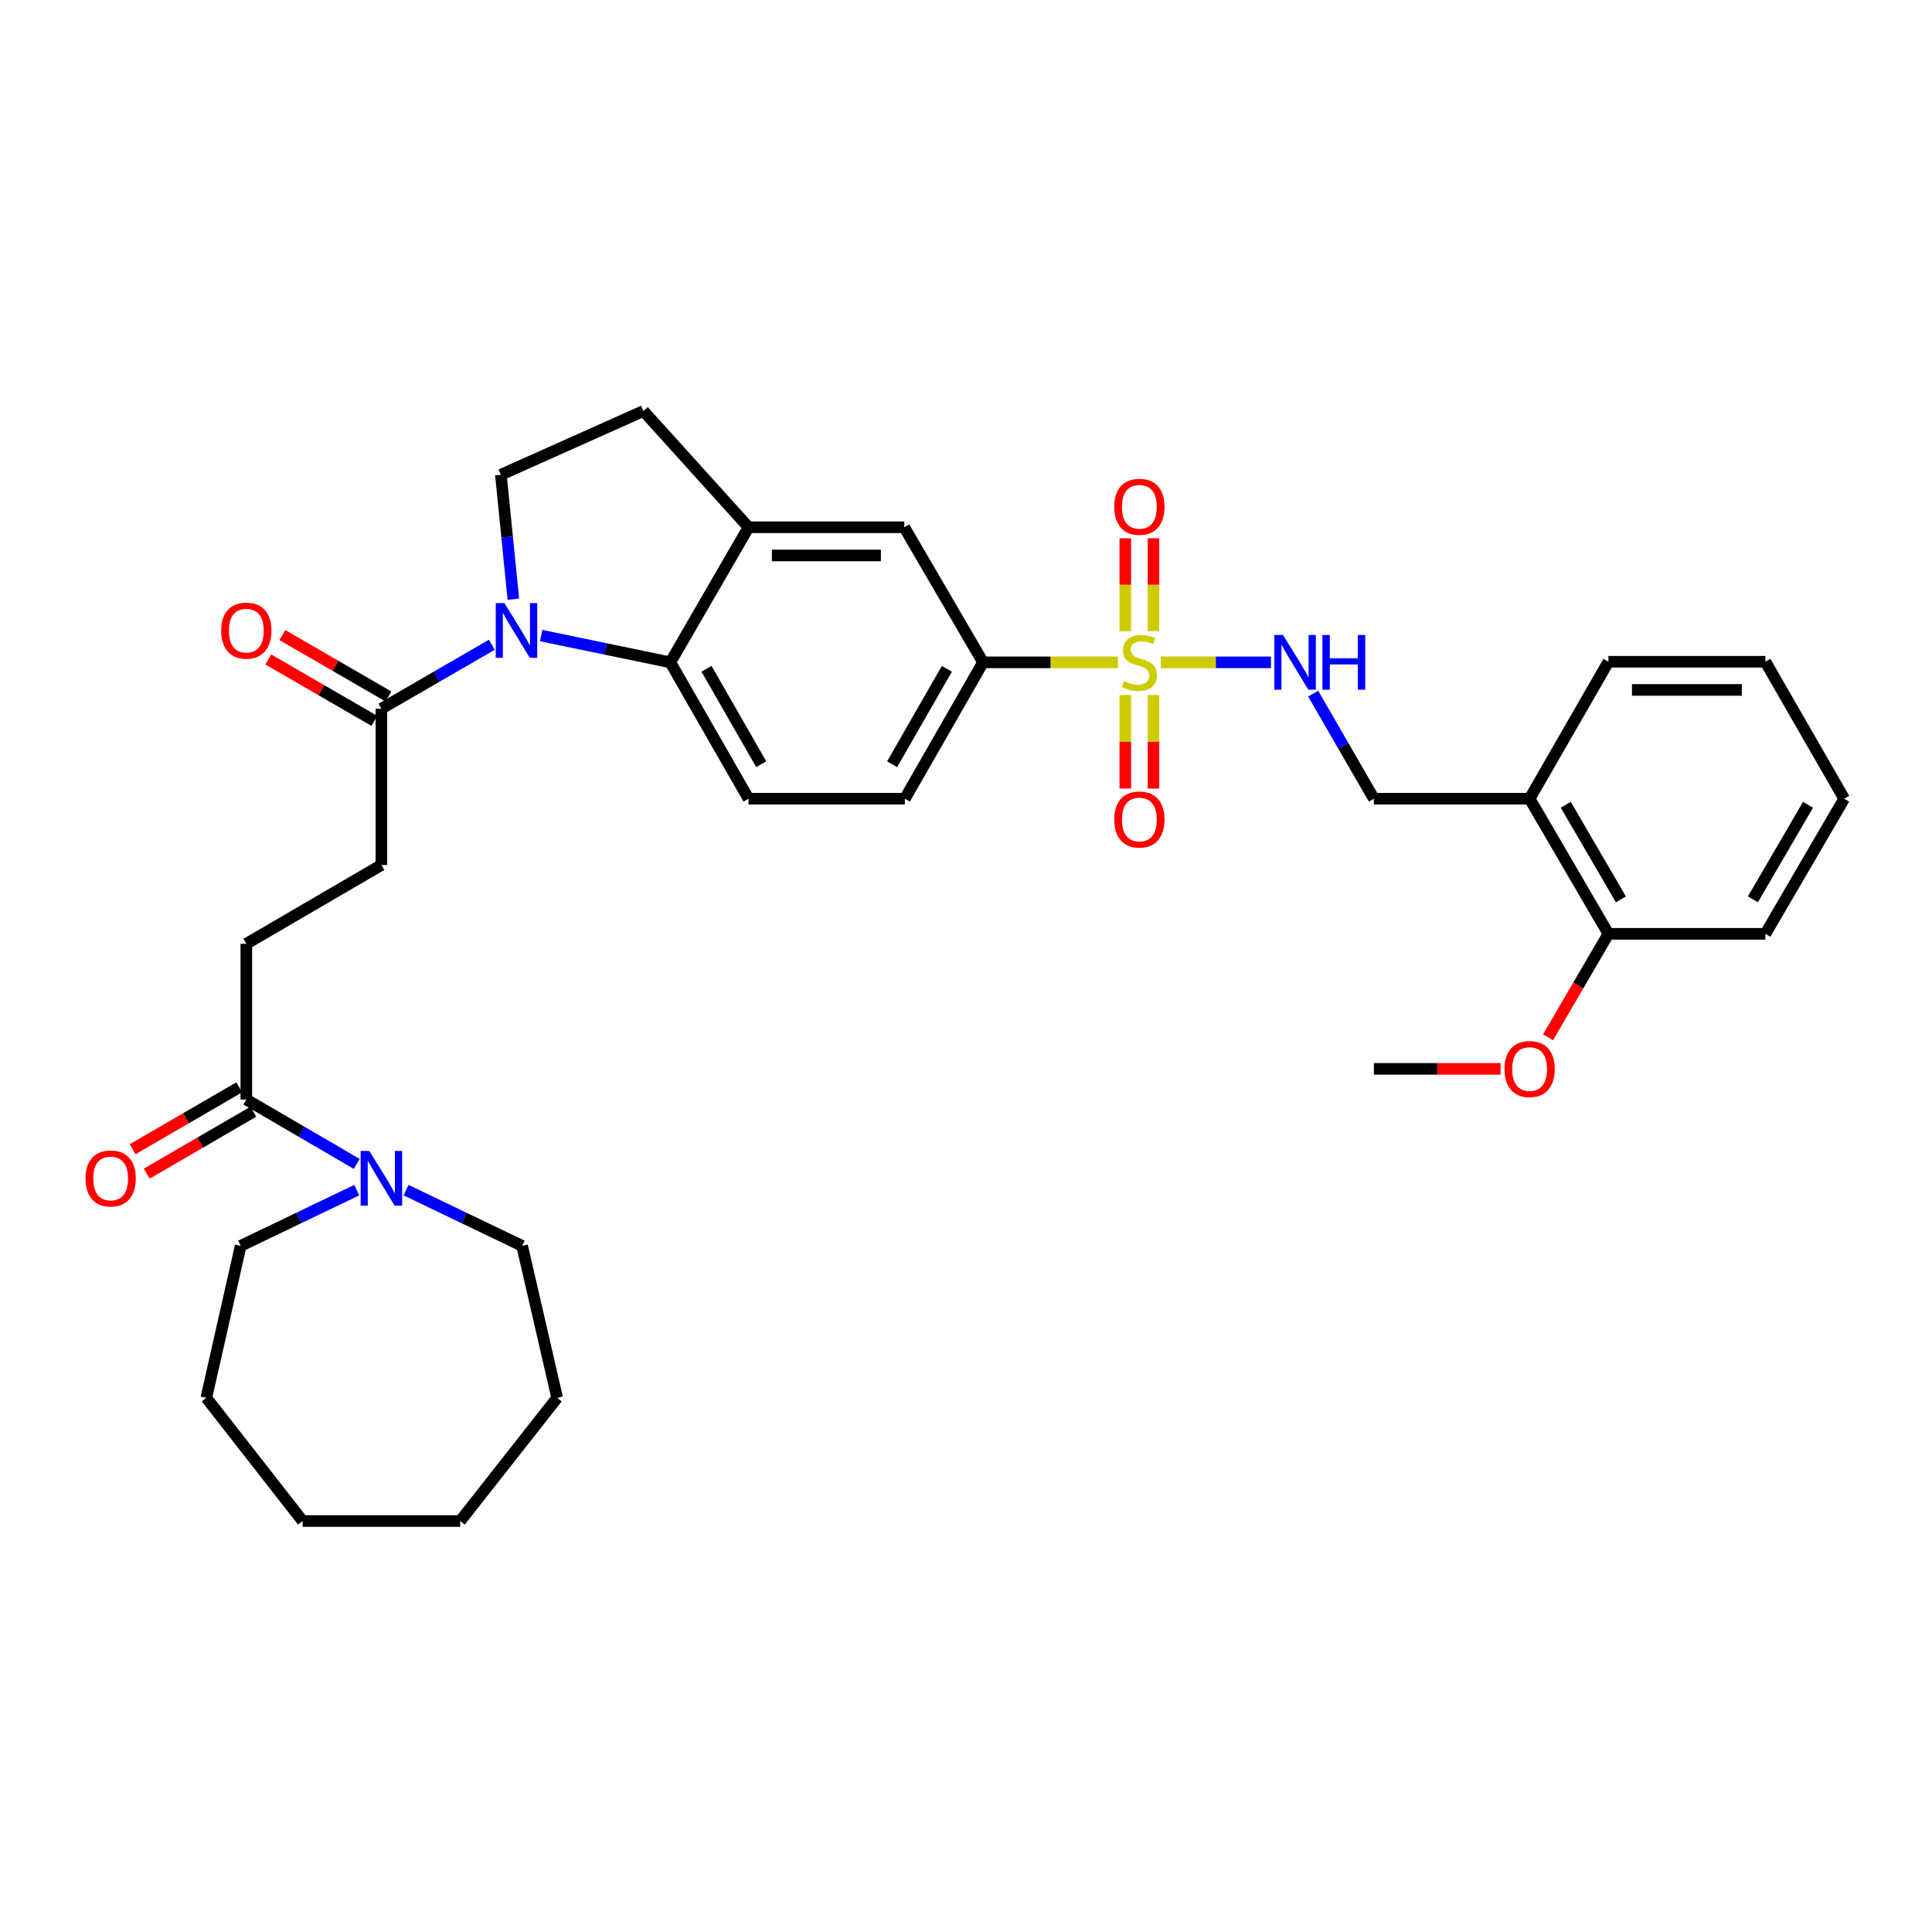 <?xml version='1.0' encoding='iso-8859-1'?>
<svg version='1.1' baseProfile='full'
              xmlns='http://www.w3.org/2000/svg'
                      xmlns:rdkit='http://www.rdkit.org/xml'
                      xmlns:xlink='http://www.w3.org/1999/xlink'
                  xml:space='preserve'
width='1000px' height='1000px' viewBox='0 0 1000 1000'>
<!-- END OF HEADER -->
<rect style='opacity:1.0;fill:#FFFFFF;stroke:none' width='1000' height='1000' x='0' y='0'> </rect>
<path class='bond-3' d='M 578.634,342.832 L 543.729,342.832' style='fill:none;fill-rule:evenodd;stroke:#CCCC00;stroke-width:6px;stroke-linecap:butt;stroke-linejoin:miter;stroke-opacity:1' />
<path class='bond-3' d='M 543.729,342.832 L 508.824,342.832' style='fill:none;fill-rule:evenodd;stroke:#000000;stroke-width:6px;stroke-linecap:butt;stroke-linejoin:miter;stroke-opacity:1' />
<path class='bond-5' d='M 600.832,342.832 L 629.344,342.832' style='fill:none;fill-rule:evenodd;stroke:#CCCC00;stroke-width:6px;stroke-linecap:butt;stroke-linejoin:miter;stroke-opacity:1' />
<path class='bond-5' d='M 629.344,342.832 L 657.856,342.832' style='fill:none;fill-rule:evenodd;stroke:#0000FF;stroke-width:6px;stroke-linecap:butt;stroke-linejoin:miter;stroke-opacity:1' />
<path class='bond-11' d='M 582.447,359.743 L 582.447,383.954' style='fill:none;fill-rule:evenodd;stroke:#CCCC00;stroke-width:6px;stroke-linecap:butt;stroke-linejoin:miter;stroke-opacity:1' />
<path class='bond-11' d='M 582.447,383.954 L 582.447,408.164' style='fill:none;fill-rule:evenodd;stroke:#FF0000;stroke-width:6px;stroke-linecap:butt;stroke-linejoin:miter;stroke-opacity:1' />
<path class='bond-11' d='M 597.027,359.743 L 597.027,383.954' style='fill:none;fill-rule:evenodd;stroke:#CCCC00;stroke-width:6px;stroke-linecap:butt;stroke-linejoin:miter;stroke-opacity:1' />
<path class='bond-11' d='M 597.027,383.954 L 597.027,408.164' style='fill:none;fill-rule:evenodd;stroke:#FF0000;stroke-width:6px;stroke-linecap:butt;stroke-linejoin:miter;stroke-opacity:1' />
<path class='bond-12' d='M 597.027,326.697 L 597.027,302.652' style='fill:none;fill-rule:evenodd;stroke:#CCCC00;stroke-width:6px;stroke-linecap:butt;stroke-linejoin:miter;stroke-opacity:1' />
<path class='bond-12' d='M 597.027,302.652 L 597.027,278.607' style='fill:none;fill-rule:evenodd;stroke:#FF0000;stroke-width:6px;stroke-linecap:butt;stroke-linejoin:miter;stroke-opacity:1' />
<path class='bond-12' d='M 582.447,326.697 L 582.447,302.652' style='fill:none;fill-rule:evenodd;stroke:#CCCC00;stroke-width:6px;stroke-linecap:butt;stroke-linejoin:miter;stroke-opacity:1' />
<path class='bond-12' d='M 582.447,302.652 L 582.447,278.607' style='fill:none;fill-rule:evenodd;stroke:#FF0000;stroke-width:6px;stroke-linecap:butt;stroke-linejoin:miter;stroke-opacity:1' />
<path class='bond-0' d='M 280.106,328.978 L 313.536,335.905' style='fill:none;fill-rule:evenodd;stroke:#0000FF;stroke-width:6px;stroke-linecap:butt;stroke-linejoin:miter;stroke-opacity:1' />
<path class='bond-0' d='M 313.536,335.905 L 346.966,342.832' style='fill:none;fill-rule:evenodd;stroke:#000000;stroke-width:6px;stroke-linecap:butt;stroke-linejoin:miter;stroke-opacity:1' />
<path class='bond-2' d='M 254.573,333.718 L 225.993,350.263' style='fill:none;fill-rule:evenodd;stroke:#0000FF;stroke-width:6px;stroke-linecap:butt;stroke-linejoin:miter;stroke-opacity:1' />
<path class='bond-2' d='M 225.993,350.263 L 197.412,366.809' style='fill:none;fill-rule:evenodd;stroke:#000000;stroke-width:6px;stroke-linecap:butt;stroke-linejoin:miter;stroke-opacity:1' />
<path class='bond-35' d='M 265.711,310.147 L 262.484,277.941' style='fill:none;fill-rule:evenodd;stroke:#0000FF;stroke-width:6px;stroke-linecap:butt;stroke-linejoin:miter;stroke-opacity:1' />
<path class='bond-35' d='M 262.484,277.941 L 259.257,245.735' style='fill:none;fill-rule:evenodd;stroke:#000000;stroke-width:6px;stroke-linecap:butt;stroke-linejoin:miter;stroke-opacity:1' />
<path class='bond-1' d='M 346.966,342.832 L 387.443,413.409' style='fill:none;fill-rule:evenodd;stroke:#000000;stroke-width:6px;stroke-linecap:butt;stroke-linejoin:miter;stroke-opacity:1' />
<path class='bond-1' d='M 365.686,346.165 L 394.019,395.569' style='fill:none;fill-rule:evenodd;stroke:#000000;stroke-width:6px;stroke-linecap:butt;stroke-linejoin:miter;stroke-opacity:1' />
<path class='bond-34' d='M 346.966,342.832 L 387.443,272.919' style='fill:none;fill-rule:evenodd;stroke:#000000;stroke-width:6px;stroke-linecap:butt;stroke-linejoin:miter;stroke-opacity:1' />
<path class='bond-17' d='M 197.412,366.809 L 197.412,447.721' style='fill:none;fill-rule:evenodd;stroke:#000000;stroke-width:6px;stroke-linecap:butt;stroke-linejoin:miter;stroke-opacity:1' />
<path class='bond-19' d='M 201.065,360.499 L 173.614,344.608' style='fill:none;fill-rule:evenodd;stroke:#000000;stroke-width:6px;stroke-linecap:butt;stroke-linejoin:miter;stroke-opacity:1' />
<path class='bond-19' d='M 173.614,344.608 L 146.164,328.717' style='fill:none;fill-rule:evenodd;stroke:#FF0000;stroke-width:6px;stroke-linecap:butt;stroke-linejoin:miter;stroke-opacity:1' />
<path class='bond-19' d='M 193.76,373.118 L 166.309,357.227' style='fill:none;fill-rule:evenodd;stroke:#000000;stroke-width:6px;stroke-linecap:butt;stroke-linejoin:miter;stroke-opacity:1' />
<path class='bond-19' d='M 166.309,357.227 L 138.859,341.336' style='fill:none;fill-rule:evenodd;stroke:#FF0000;stroke-width:6px;stroke-linecap:butt;stroke-linejoin:miter;stroke-opacity:1' />
<path class='bond-9' d='M 508.824,342.832 L 468.04,272.919' style='fill:none;fill-rule:evenodd;stroke:#000000;stroke-width:6px;stroke-linecap:butt;stroke-linejoin:miter;stroke-opacity:1' />
<path class='bond-16' d='M 508.824,342.832 L 468.348,413.409' style='fill:none;fill-rule:evenodd;stroke:#000000;stroke-width:6px;stroke-linecap:butt;stroke-linejoin:miter;stroke-opacity:1' />
<path class='bond-16' d='M 490.105,346.165 L 461.771,395.569' style='fill:none;fill-rule:evenodd;stroke:#000000;stroke-width:6px;stroke-linecap:butt;stroke-linejoin:miter;stroke-opacity:1' />
<path class='bond-4' d='M 387.443,272.919 L 468.04,272.919' style='fill:none;fill-rule:evenodd;stroke:#000000;stroke-width:6px;stroke-linecap:butt;stroke-linejoin:miter;stroke-opacity:1' />
<path class='bond-4' d='M 399.532,287.5 L 455.95,287.5' style='fill:none;fill-rule:evenodd;stroke:#000000;stroke-width:6px;stroke-linecap:butt;stroke-linejoin:miter;stroke-opacity:1' />
<path class='bond-14' d='M 387.443,272.919 L 333.058,212.719' style='fill:none;fill-rule:evenodd;stroke:#000000;stroke-width:6px;stroke-linecap:butt;stroke-linejoin:miter;stroke-opacity:1' />
<path class='bond-15' d='M 679.694,359.03 L 695.406,386.219' style='fill:none;fill-rule:evenodd;stroke:#0000FF;stroke-width:6px;stroke-linecap:butt;stroke-linejoin:miter;stroke-opacity:1' />
<path class='bond-15' d='M 695.406,386.219 L 711.118,413.409' style='fill:none;fill-rule:evenodd;stroke:#000000;stroke-width:6px;stroke-linecap:butt;stroke-linejoin:miter;stroke-opacity:1' />
<path class='bond-6' d='M 184.649,602.442 L 156.07,585.773' style='fill:none;fill-rule:evenodd;stroke:#0000FF;stroke-width:6px;stroke-linecap:butt;stroke-linejoin:miter;stroke-opacity:1' />
<path class='bond-6' d='M 156.07,585.773 L 127.491,569.103' style='fill:none;fill-rule:evenodd;stroke:#000000;stroke-width:6px;stroke-linecap:butt;stroke-linejoin:miter;stroke-opacity:1' />
<path class='bond-23' d='M 184.652,616.013 L 154.614,630.434' style='fill:none;fill-rule:evenodd;stroke:#0000FF;stroke-width:6px;stroke-linecap:butt;stroke-linejoin:miter;stroke-opacity:1' />
<path class='bond-23' d='M 154.614,630.434 L 124.575,644.856' style='fill:none;fill-rule:evenodd;stroke:#000000;stroke-width:6px;stroke-linecap:butt;stroke-linejoin:miter;stroke-opacity:1' />
<path class='bond-24' d='M 210.172,616.013 L 240.211,630.434' style='fill:none;fill-rule:evenodd;stroke:#0000FF;stroke-width:6px;stroke-linecap:butt;stroke-linejoin:miter;stroke-opacity:1' />
<path class='bond-24' d='M 240.211,630.434 L 270.249,644.856' style='fill:none;fill-rule:evenodd;stroke:#000000;stroke-width:6px;stroke-linecap:butt;stroke-linejoin:miter;stroke-opacity:1' />
<path class='bond-7' d='M 127.491,569.103 L 127.491,488.506' style='fill:none;fill-rule:evenodd;stroke:#000000;stroke-width:6px;stroke-linecap:butt;stroke-linejoin:miter;stroke-opacity:1' />
<path class='bond-20' d='M 123.83,562.799 L 96.235,578.826' style='fill:none;fill-rule:evenodd;stroke:#000000;stroke-width:6px;stroke-linecap:butt;stroke-linejoin:miter;stroke-opacity:1' />
<path class='bond-20' d='M 96.235,578.826 L 68.639,594.854' style='fill:none;fill-rule:evenodd;stroke:#FF0000;stroke-width:6px;stroke-linecap:butt;stroke-linejoin:miter;stroke-opacity:1' />
<path class='bond-20' d='M 131.153,575.407 L 103.558,591.434' style='fill:none;fill-rule:evenodd;stroke:#000000;stroke-width:6px;stroke-linecap:butt;stroke-linejoin:miter;stroke-opacity:1' />
<path class='bond-20' d='M 103.558,591.434 L 75.962,607.462' style='fill:none;fill-rule:evenodd;stroke:#FF0000;stroke-width:6px;stroke-linecap:butt;stroke-linejoin:miter;stroke-opacity:1' />
<path class='bond-8' d='M 259.257,245.735 L 333.058,212.719' style='fill:none;fill-rule:evenodd;stroke:#000000;stroke-width:6px;stroke-linecap:butt;stroke-linejoin:miter;stroke-opacity:1' />
<path class='bond-10' d='M 387.443,413.409 L 468.348,413.409' style='fill:none;fill-rule:evenodd;stroke:#000000;stroke-width:6px;stroke-linecap:butt;stroke-linejoin:miter;stroke-opacity:1' />
<path class='bond-13' d='M 791.723,413.409 L 711.118,413.409' style='fill:none;fill-rule:evenodd;stroke:#000000;stroke-width:6px;stroke-linecap:butt;stroke-linejoin:miter;stroke-opacity:1' />
<path class='bond-21' d='M 791.723,413.409 L 832.508,483.346' style='fill:none;fill-rule:evenodd;stroke:#000000;stroke-width:6px;stroke-linecap:butt;stroke-linejoin:miter;stroke-opacity:1' />
<path class='bond-21' d='M 810.436,416.555 L 838.985,465.51' style='fill:none;fill-rule:evenodd;stroke:#000000;stroke-width:6px;stroke-linecap:butt;stroke-linejoin:miter;stroke-opacity:1' />
<path class='bond-25' d='M 791.723,413.409 L 832.508,342.524' style='fill:none;fill-rule:evenodd;stroke:#000000;stroke-width:6px;stroke-linecap:butt;stroke-linejoin:miter;stroke-opacity:1' />
<path class='bond-18' d='M 197.412,447.721 L 127.491,488.506' style='fill:none;fill-rule:evenodd;stroke:#000000;stroke-width:6px;stroke-linecap:butt;stroke-linejoin:miter;stroke-opacity:1' />
<path class='bond-22' d='M 832.508,483.346 L 816.883,510.127' style='fill:none;fill-rule:evenodd;stroke:#000000;stroke-width:6px;stroke-linecap:butt;stroke-linejoin:miter;stroke-opacity:1' />
<path class='bond-22' d='M 816.883,510.127 L 801.259,536.907' style='fill:none;fill-rule:evenodd;stroke:#FF0000;stroke-width:6px;stroke-linecap:butt;stroke-linejoin:miter;stroke-opacity:1' />
<path class='bond-26' d='M 832.508,483.346 L 913.761,483.346' style='fill:none;fill-rule:evenodd;stroke:#000000;stroke-width:6px;stroke-linecap:butt;stroke-linejoin:miter;stroke-opacity:1' />
<path class='bond-27' d='M 776.708,553.251 L 743.913,553.251' style='fill:none;fill-rule:evenodd;stroke:#FF0000;stroke-width:6px;stroke-linecap:butt;stroke-linejoin:miter;stroke-opacity:1' />
<path class='bond-27' d='M 743.913,553.251 L 711.118,553.251' style='fill:none;fill-rule:evenodd;stroke:#000000;stroke-width:6px;stroke-linecap:butt;stroke-linejoin:miter;stroke-opacity:1' />
<path class='bond-28' d='M 124.575,644.856 L 106.787,723.509' style='fill:none;fill-rule:evenodd;stroke:#000000;stroke-width:6px;stroke-linecap:butt;stroke-linejoin:miter;stroke-opacity:1' />
<path class='bond-29' d='M 270.249,644.856 L 288.385,723.509' style='fill:none;fill-rule:evenodd;stroke:#000000;stroke-width:6px;stroke-linecap:butt;stroke-linejoin:miter;stroke-opacity:1' />
<path class='bond-30' d='M 832.508,342.524 L 913.761,342.524' style='fill:none;fill-rule:evenodd;stroke:#000000;stroke-width:6px;stroke-linecap:butt;stroke-linejoin:miter;stroke-opacity:1' />
<path class='bond-30' d='M 844.696,357.104 L 901.573,357.104' style='fill:none;fill-rule:evenodd;stroke:#000000;stroke-width:6px;stroke-linecap:butt;stroke-linejoin:miter;stroke-opacity:1' />
<path class='bond-36' d='M 913.761,483.346 L 954.545,413.409' style='fill:none;fill-rule:evenodd;stroke:#000000;stroke-width:6px;stroke-linecap:butt;stroke-linejoin:miter;stroke-opacity:1' />
<path class='bond-36' d='M 907.283,465.51 L 935.833,416.555' style='fill:none;fill-rule:evenodd;stroke:#000000;stroke-width:6px;stroke-linecap:butt;stroke-linejoin:miter;stroke-opacity:1' />
<path class='bond-33' d='M 106.787,723.509 L 156.628,787.281' style='fill:none;fill-rule:evenodd;stroke:#000000;stroke-width:6px;stroke-linecap:butt;stroke-linejoin:miter;stroke-opacity:1' />
<path class='bond-32' d='M 288.385,723.509 L 238.197,787.281' style='fill:none;fill-rule:evenodd;stroke:#000000;stroke-width:6px;stroke-linecap:butt;stroke-linejoin:miter;stroke-opacity:1' />
<path class='bond-31' d='M 913.761,342.524 L 954.545,413.409' style='fill:none;fill-rule:evenodd;stroke:#000000;stroke-width:6px;stroke-linecap:butt;stroke-linejoin:miter;stroke-opacity:1' />
<path class='bond-37' d='M 238.197,787.281 L 156.628,787.281' style='fill:none;fill-rule:evenodd;stroke:#000000;stroke-width:6px;stroke-linecap:butt;stroke-linejoin:miter;stroke-opacity:1' />
<path  class='atom-0' d='M 581.737 352.552
Q 582.057 352.672, 583.377 353.232
Q 584.697 353.792, 586.137 354.152
Q 587.617 354.472, 589.057 354.472
Q 591.737 354.472, 593.297 353.192
Q 594.857 351.872, 594.857 349.592
Q 594.857 348.032, 594.057 347.072
Q 593.297 346.112, 592.097 345.592
Q 590.897 345.072, 588.897 344.472
Q 586.377 343.712, 584.857 342.992
Q 583.377 342.272, 582.297 340.752
Q 581.257 339.232, 581.257 336.672
Q 581.257 333.112, 583.657 330.912
Q 586.097 328.712, 590.897 328.712
Q 594.177 328.712, 597.897 330.272
L 596.977 333.352
Q 593.577 331.952, 591.017 331.952
Q 588.257 331.952, 586.737 333.112
Q 585.217 334.232, 585.257 336.192
Q 585.257 337.712, 586.017 338.632
Q 586.817 339.552, 587.937 340.072
Q 589.097 340.592, 591.017 341.192
Q 593.577 341.992, 595.097 342.792
Q 596.617 343.592, 597.697 345.232
Q 598.817 346.832, 598.817 349.592
Q 598.817 353.512, 596.177 355.632
Q 593.577 357.712, 589.217 357.712
Q 586.697 357.712, 584.777 357.152
Q 582.897 356.632, 580.657 355.712
L 581.737 352.552
' fill='#CCCC00'/>
<path  class='atom-1' d='M 261.073 312.172
L 270.353 327.172
Q 271.273 328.652, 272.753 331.332
Q 274.233 334.012, 274.313 334.172
L 274.313 312.172
L 278.073 312.172
L 278.073 340.492
L 274.193 340.492
L 264.233 324.092
Q 263.073 322.172, 261.833 319.972
Q 260.633 317.772, 260.273 317.092
L 260.273 340.492
L 256.593 340.492
L 256.593 312.172
L 261.073 312.172
' fill='#0000FF'/>
<path  class='atom-6' d='M 664.074 328.672
L 673.354 343.672
Q 674.274 345.152, 675.754 347.832
Q 677.234 350.512, 677.314 350.672
L 677.314 328.672
L 681.074 328.672
L 681.074 356.992
L 677.194 356.992
L 667.234 340.592
Q 666.074 338.672, 664.834 336.472
Q 663.634 334.272, 663.274 333.592
L 663.274 356.992
L 659.594 356.992
L 659.594 328.672
L 664.074 328.672
' fill='#0000FF'/>
<path  class='atom-6' d='M 684.474 328.672
L 688.314 328.672
L 688.314 340.712
L 702.794 340.712
L 702.794 328.672
L 706.634 328.672
L 706.634 356.992
L 702.794 356.992
L 702.794 343.912
L 688.314 343.912
L 688.314 356.992
L 684.474 356.992
L 684.474 328.672
' fill='#0000FF'/>
<path  class='atom-7' d='M 191.152 595.727
L 200.432 610.727
Q 201.352 612.207, 202.832 614.887
Q 204.312 617.567, 204.392 617.727
L 204.392 595.727
L 208.152 595.727
L 208.152 624.047
L 204.272 624.047
L 194.312 607.647
Q 193.152 605.727, 191.912 603.527
Q 190.712 601.327, 190.352 600.647
L 190.352 624.047
L 186.672 624.047
L 186.672 595.727
L 191.152 595.727
' fill='#0000FF'/>
<path  class='atom-12' d='M 576.737 424.173
Q 576.737 417.373, 580.097 413.573
Q 583.457 409.773, 589.737 409.773
Q 596.017 409.773, 599.377 413.573
Q 602.737 417.373, 602.737 424.173
Q 602.737 431.053, 599.337 434.973
Q 595.937 438.853, 589.737 438.853
Q 583.497 438.853, 580.097 434.973
Q 576.737 431.093, 576.737 424.173
M 589.737 435.653
Q 594.057 435.653, 596.377 432.773
Q 598.737 429.853, 598.737 424.173
Q 598.737 418.613, 596.377 415.813
Q 594.057 412.973, 589.737 412.973
Q 585.417 412.973, 583.057 415.773
Q 580.737 418.573, 580.737 424.173
Q 580.737 429.893, 583.057 432.773
Q 585.417 435.653, 589.737 435.653
' fill='#FF0000'/>
<path  class='atom-13' d='M 576.737 262.315
Q 576.737 255.515, 580.097 251.715
Q 583.457 247.915, 589.737 247.915
Q 596.017 247.915, 599.377 251.715
Q 602.737 255.515, 602.737 262.315
Q 602.737 269.195, 599.337 273.115
Q 595.937 276.995, 589.737 276.995
Q 583.497 276.995, 580.097 273.115
Q 576.737 269.235, 576.737 262.315
M 589.737 273.795
Q 594.057 273.795, 596.377 270.915
Q 598.737 267.995, 598.737 262.315
Q 598.737 256.755, 596.377 253.955
Q 594.057 251.115, 589.737 251.115
Q 585.417 251.115, 583.057 253.915
Q 580.737 256.715, 580.737 262.315
Q 580.737 268.035, 583.057 270.915
Q 585.417 273.795, 589.737 273.795
' fill='#FF0000'/>
<path  class='atom-20' d='M 114.491 326.412
Q 114.491 319.612, 117.851 315.812
Q 121.211 312.012, 127.491 312.012
Q 133.771 312.012, 137.131 315.812
Q 140.491 319.612, 140.491 326.412
Q 140.491 333.292, 137.091 337.212
Q 133.691 341.092, 127.491 341.092
Q 121.251 341.092, 117.851 337.212
Q 114.491 333.332, 114.491 326.412
M 127.491 337.892
Q 131.811 337.892, 134.131 335.012
Q 136.491 332.092, 136.491 326.412
Q 136.491 320.852, 134.131 318.052
Q 131.811 315.212, 127.491 315.212
Q 123.171 315.212, 120.811 318.012
Q 118.491 320.812, 118.491 326.412
Q 118.491 332.132, 120.811 335.012
Q 123.171 337.892, 127.491 337.892
' fill='#FF0000'/>
<path  class='atom-21' d='M 44.271 609.967
Q 44.271 603.167, 47.631 599.367
Q 50.991 595.567, 57.271 595.567
Q 63.551 595.567, 66.911 599.367
Q 70.271 603.167, 70.271 609.967
Q 70.271 616.847, 66.871 620.767
Q 63.471 624.647, 57.271 624.647
Q 51.031 624.647, 47.631 620.767
Q 44.271 616.887, 44.271 609.967
M 57.271 621.447
Q 61.591 621.447, 63.911 618.567
Q 66.271 615.647, 66.271 609.967
Q 66.271 604.407, 63.911 601.607
Q 61.591 598.767, 57.271 598.767
Q 52.951 598.767, 50.591 601.567
Q 48.271 604.367, 48.271 609.967
Q 48.271 615.687, 50.591 618.567
Q 52.951 621.447, 57.271 621.447
' fill='#FF0000'/>
<path  class='atom-23' d='M 778.723 553.331
Q 778.723 546.531, 782.083 542.731
Q 785.443 538.931, 791.723 538.931
Q 798.003 538.931, 801.363 542.731
Q 804.723 546.531, 804.723 553.331
Q 804.723 560.211, 801.323 564.131
Q 797.923 568.011, 791.723 568.011
Q 785.483 568.011, 782.083 564.131
Q 778.723 560.251, 778.723 553.331
M 791.723 564.811
Q 796.043 564.811, 798.363 561.931
Q 800.723 559.011, 800.723 553.331
Q 800.723 547.771, 798.363 544.971
Q 796.043 542.131, 791.723 542.131
Q 787.403 542.131, 785.043 544.931
Q 782.723 547.731, 782.723 553.331
Q 782.723 559.051, 785.043 561.931
Q 787.403 564.811, 791.723 564.811
' fill='#FF0000'/>
</svg>
